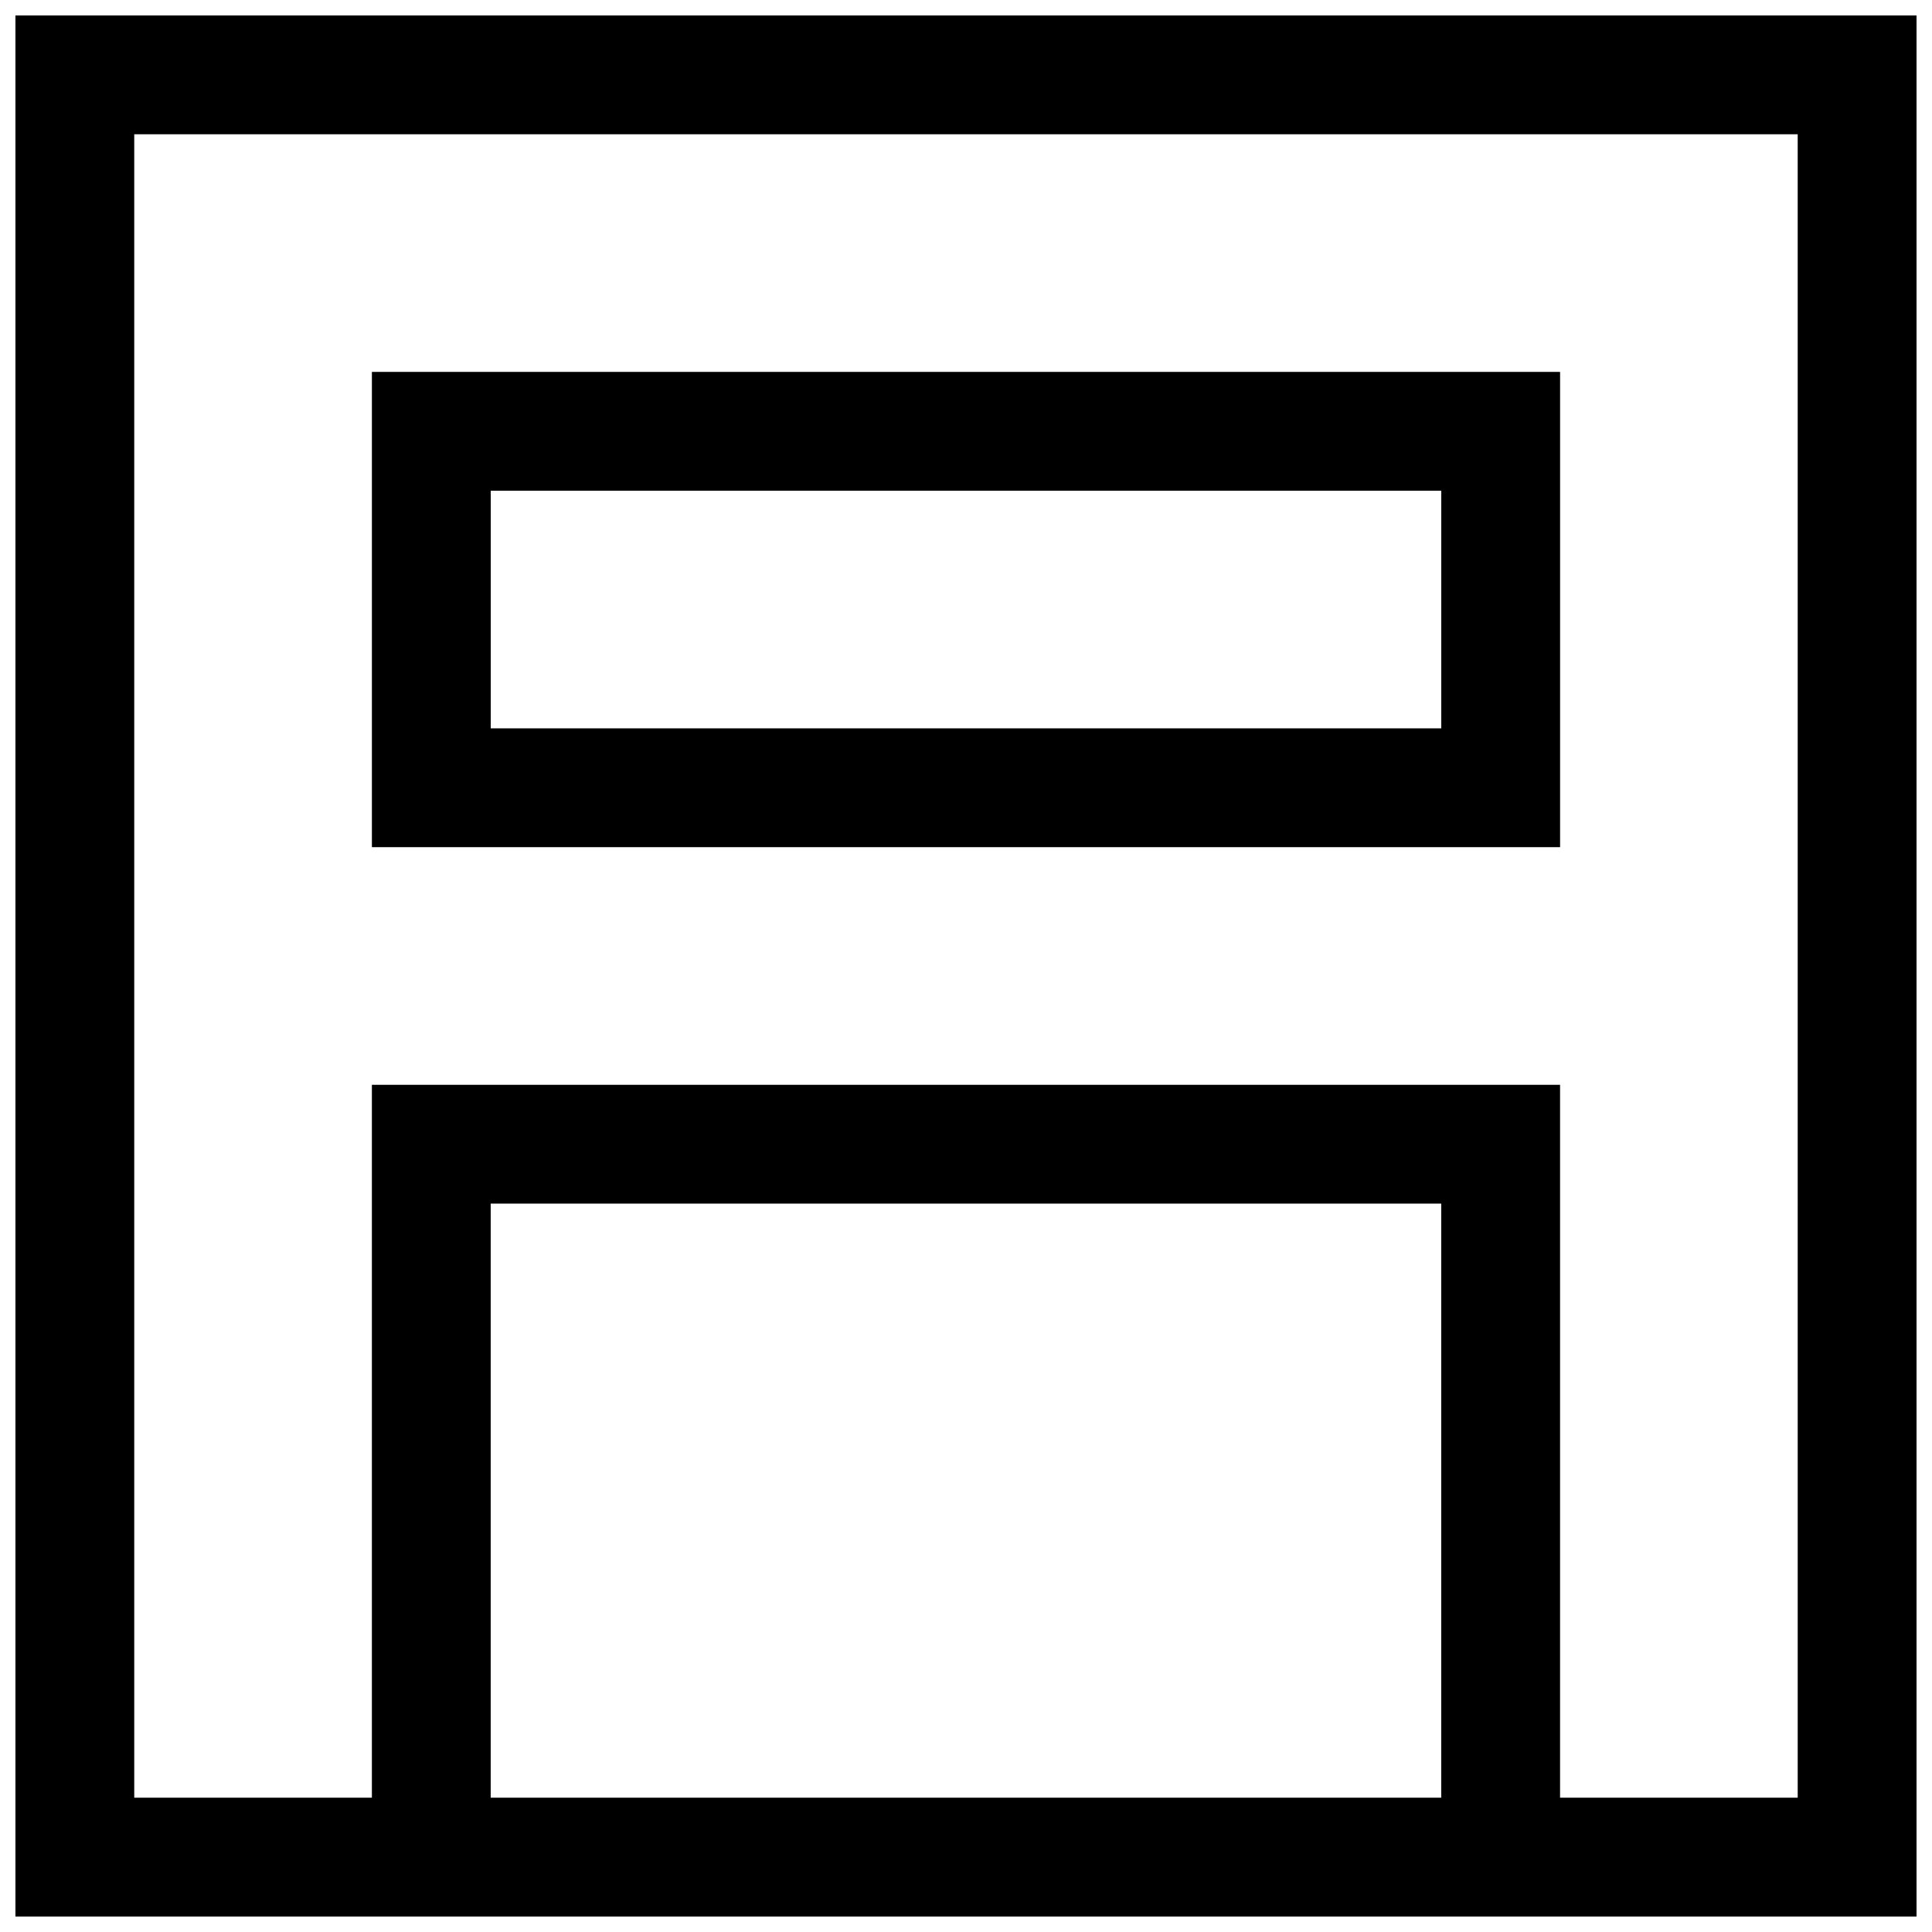 <?xml version="1.0" encoding="UTF-8"?>
<!-- Uploaded to: SVG Repo, www.svgrepo.com, Generator: SVG Repo Mixer Tools -->
<svg width="800px" height="800px" version="1.1" viewBox="144 144 512 512" xmlns="http://www.w3.org/2000/svg">
 <defs>
  <clipPath id="a">
   <path d="m148.09 148.09h503.81v503.81h-503.81z"/>
  </clipPath>
 </defs>
 <g clip-path="url(#a)">
  <path d="m620.41 620.41h-62.977v-188.93h-314.88v188.93h-62.977v-440.83h440.83zm-346.37 0h251.9v-157.44h-251.9zm346.37-472.32h-472.32v503.81h503.81v-503.81z" fill-rule="evenodd"/>
 </g>
 <path d="m274.05 337.02h251.9v-62.977h-251.9zm251.9 31.488h31.488v-125.95h-314.88v125.95z" fill-rule="evenodd"/>
</svg>